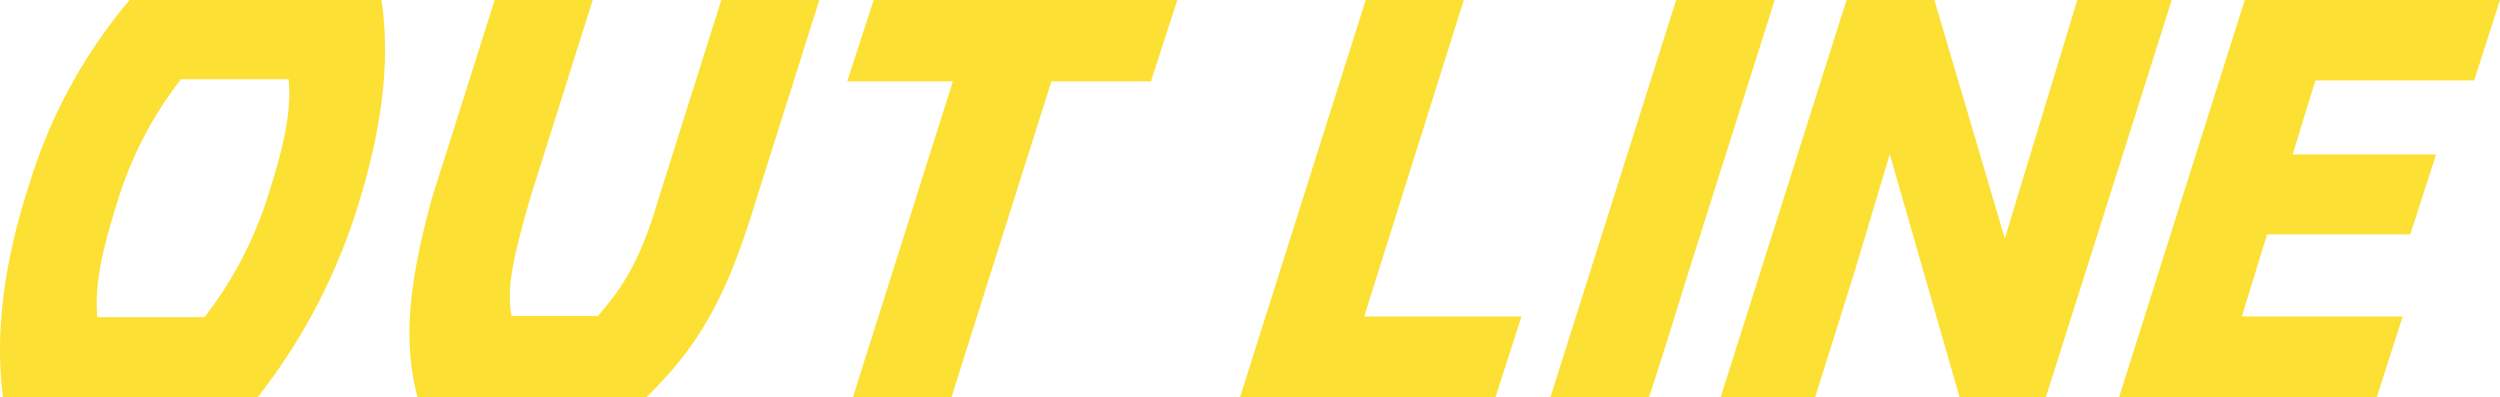 <svg height="41.726" viewBox="0 0 262.522 41.726" width="262.522" xmlns="http://www.w3.org/2000/svg"><g fill="#fce134" transform="translate(-564.35 -2527.952)"><path d="m567.473 2547.154a54.266 54.266 0 0 1 10.491-19.2h26.45c1.046 7.083-.218 14.647-2.736 22.423a62.284 62.284 0 0 1 -10.278 19.3h-26.728c-.96-7.162.304-14.933 2.801-22.523zm18.353 14.1a40.67 40.67 0 0 0 6.561-12.417c1.6-4.955 2.613-8.9 2.272-12.561h-11.313a40.025 40.025 0 0 0 -6.5 12.326c-1.557 4.913-2.629 9.009-2.272 12.652z"/><path d="m609.7 2548.78 6.592-20.828h10.3l-6.571 20.807c-1.856 6.486-2.475 9.4-1.958 12.374h9.073c2.608-3.034 4.443-5.707 6.385-12.374l6.571-20.807h10.3l-6.592 20.828c-3.264 10.881-6.235 15.607-11.569 20.9h-24.05c-1.319-5.293-1.281-10.659 1.519-20.9z"/><path d="m656.093 2527.952h31.891c-.939 2.832-1.835 5.691-2.774 8.545h-31.891c.939-2.854 1.835-5.713 2.774-8.545zm11.02 0h10.353l-9.089 28.691c-1.366 4.352-2.752 8.71-4.118 13.035h-10.353z"/><path d="m707.762 2527.952h10.3l-10.454 33.23h16.508c-.918 2.832-1.814 5.664-2.731 8.5h-26.829z"/><path d="m740.358 2527.952h10.353l-9.089 28.691c-1.322 4.267-2.666 8.646-4.117 13.035h-10.353z"/><path d="m758.254 2527.952h9.223l9.585 32.451-1 3.627-4.534-.032 10.956-36.046h9.92l-9.088 28.691q-2.049 6.5-4.139 13.035h-9.052l-9.387-32.685.981-3.633 4.3.033-6.971 23.25c-1.366 4.378-2.731 8.683-4.1 13.035h-9.921z"/><path d="m800.07 2527.952h26.8c-.9 2.832-1.792 5.616-2.71 8.449h-16.671l-2.39 7.766h15.063c-.9 2.784-1.813 5.616-2.71 8.4h-15.041l-2.645 8.615h16.892c-.918 2.832-1.814 5.664-2.731 8.5h-27.064z"/></g></svg>
